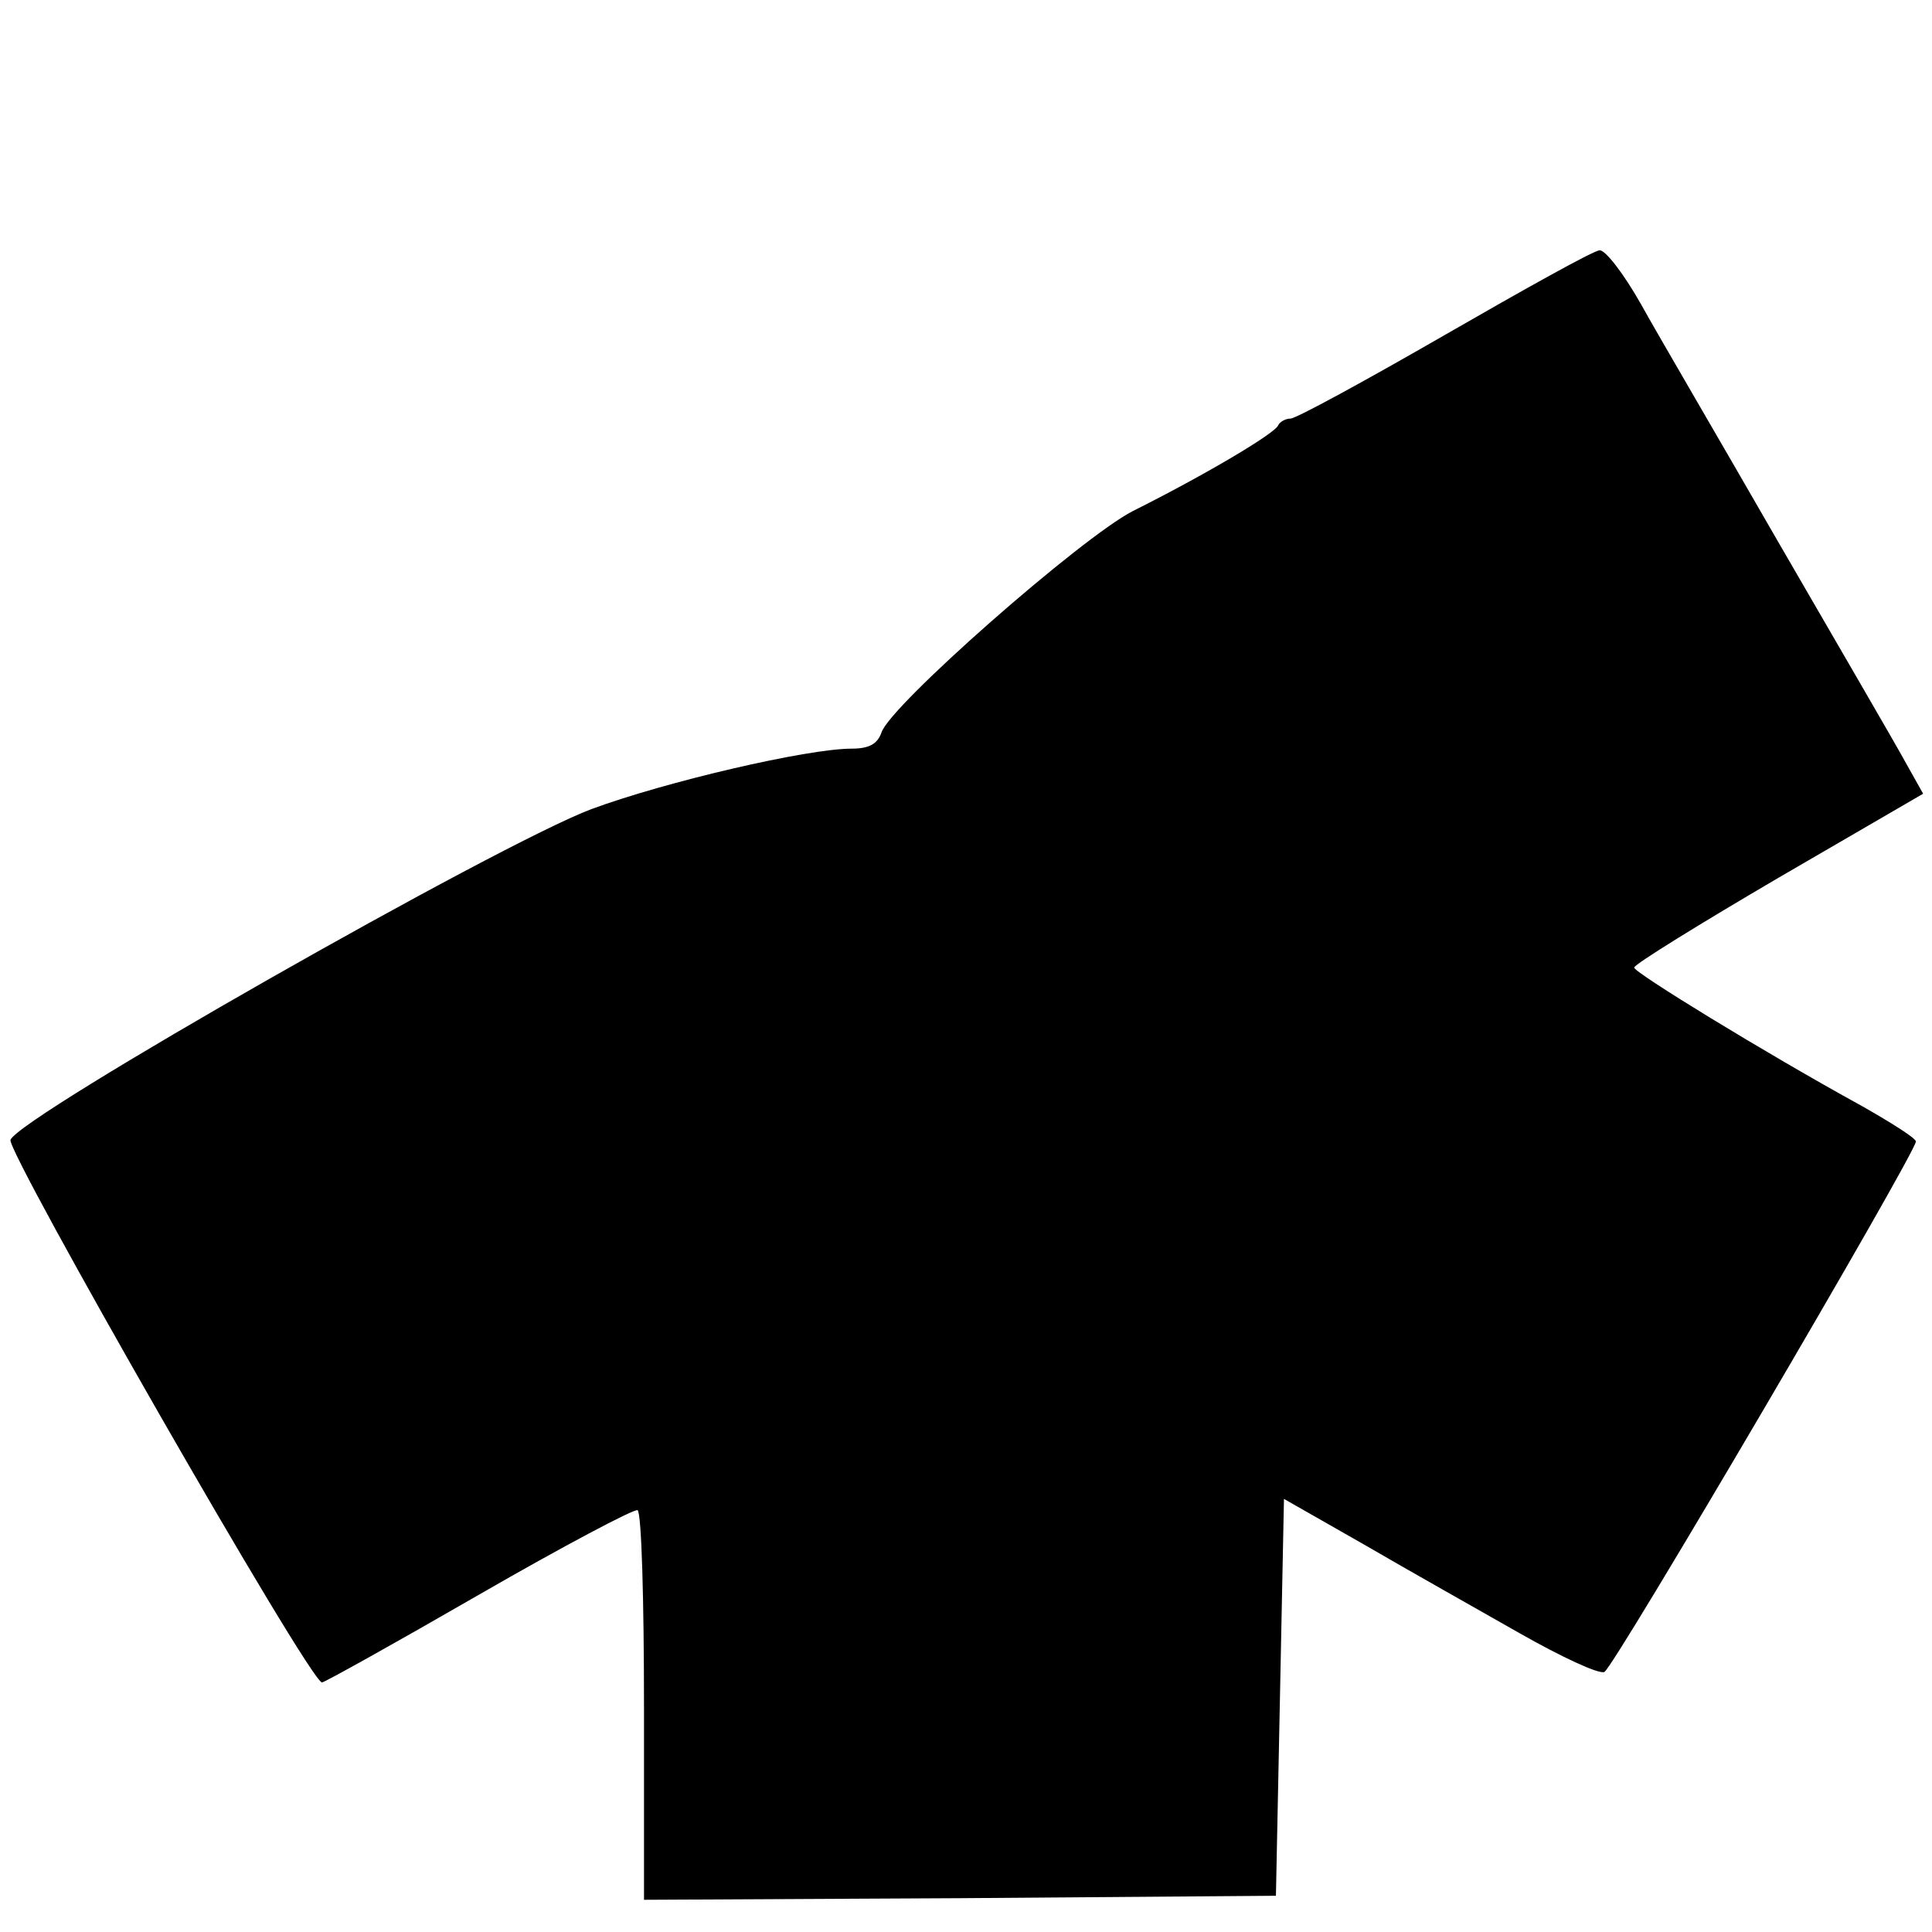 <?xml version="1.0" standalone="no"?>
<!DOCTYPE svg PUBLIC "-//W3C//DTD SVG 20010904//EN"
 "http://www.w3.org/TR/2001/REC-SVG-20010904/DTD/svg10.dtd">
<svg version="1.0" xmlns="http://www.w3.org/2000/svg"
 width="240pt" height="240pt" viewBox="0 0 240 240"
 preserveAspectRatio="xMidYMid meet">
<g transform="translate(0,240) scale(0.1,-0.1)"
fill="#000000" stroke="none">
<path d="M1795 1984 c-99 -57 -185 -104 -192 -104 -6 0 -13 -4 -15 -8 -3 -10
-93 -63 -181 -107 -64 -33 -302 -242 -312 -275 -5 -14 -15 -20 -37 -20 -55 0
-231 -41 -323 -75 -115 -43 -711 -382 -722 -411 -5 -15 372 -674 387 -674 3 0
91 49 195 109 104 60 193 107 197 105 5 -3 8 -113 8 -245 l0 -239 393 2 392 3
5 246 5 247 100 -57 c55 -32 142 -81 193 -110 51 -29 98 -51 105 -48 11 4 387
645 387 659 0 4 -30 23 -67 44 -122 67 -283 166 -283 172 0 4 81 54 180 112
l179 104 -23 41 c-12 22 -83 144 -156 270 -73 127 -151 260 -172 298 -21 37
-44 67 -51 66 -7 0 -93 -48 -192 -105z"/>
</g>
</svg>
